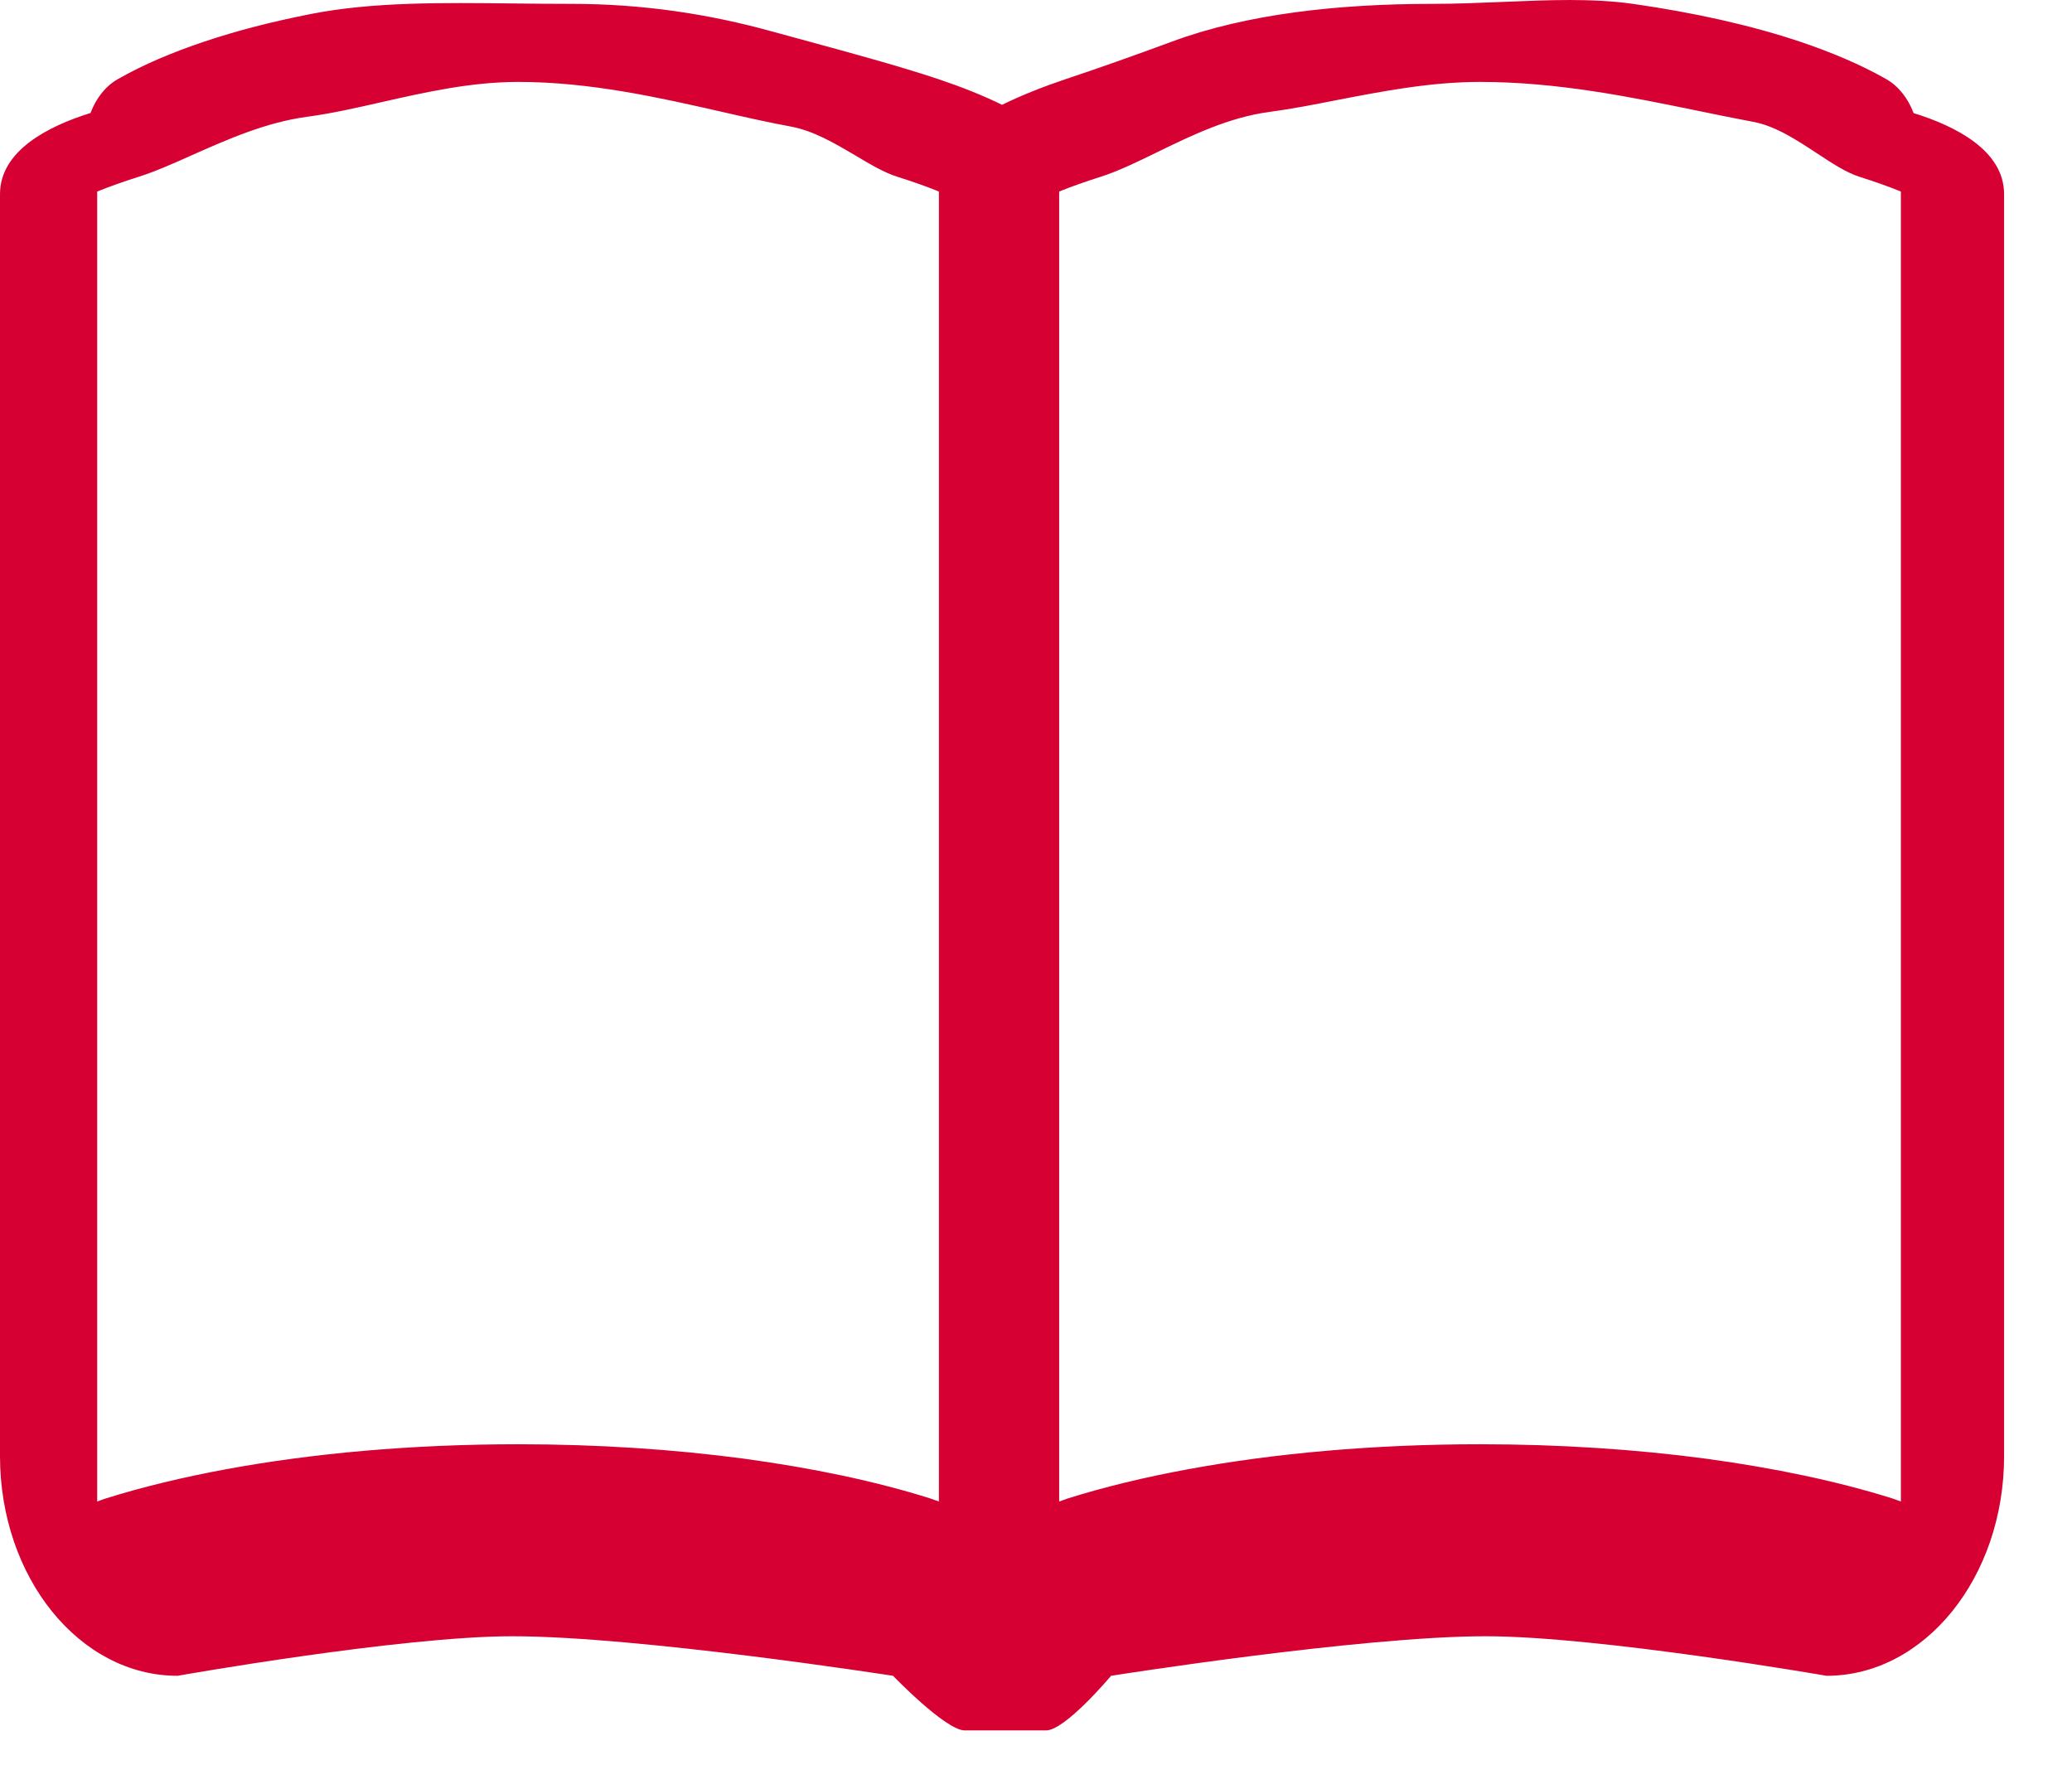 <svg width="22" height="19" viewBox="0 0 22 19" fill="none" xmlns="http://www.w3.org/2000/svg">
<g id="icon-taiken">
<path id="Shape" fill-rule="evenodd" clip-rule="evenodd" d="M20.318 1.201C20.26 1.045 20.158 0.915 20.029 0.841C19.759 0.687 19.451 0.557 19.108 0.441C18.592 0.269 17.995 0.135 17.338 0.041C16.904 -0.02 16.444 -0 15.965 0.02C15.718 0.03 15.466 0.041 15.211 0.041C14.207 0.041 13.237 0.148 12.446 0.441C12.059 0.584 11.657 0.727 11.313 0.841C11.07 0.923 10.846 1.012 10.64 1.113C10.433 1.012 10.209 0.923 9.965 0.841C9.563 0.707 9.12 0.586 8.626 0.451C8.487 0.413 8.344 0.374 8.197 0.334C7.525 0.148 6.821 0.041 6.068 0.041C5.864 0.041 5.662 0.039 5.463 0.037C4.686 0.028 3.957 0.02 3.304 0.148C2.895 0.228 2.515 0.326 2.172 0.441C1.828 0.556 1.52 0.687 1.25 0.841C1.12 0.915 1.019 1.045 0.961 1.2C0.512 1.34 0 1.6 0 2.062V15.463C0 16.752 0.844 17.797 1.885 17.797C1.885 17.797 4.254 17.377 5.439 17.377C6.787 17.377 9.482 17.797 9.482 17.797C9.482 17.797 10.04 18.377 10.244 18.377H11.107C11.311 18.377 11.797 17.797 11.797 17.797C11.797 17.797 14.447 17.377 15.773 17.377C16.98 17.377 19.394 17.797 19.394 17.797C20.435 17.797 21.279 16.752 21.279 15.463V2.062C21.279 1.6 20.767 1.34 20.318 1.201ZM9.876 15.913C9.298 15.731 8.628 15.59 7.89 15.49C7.151 15.392 6.346 15.338 5.501 15.338C4.373 15.338 3.317 15.434 2.397 15.604C1.938 15.689 1.511 15.792 1.125 15.913L1.09 15.925C1.071 15.932 1.052 15.939 1.032 15.946V2.034C1.166 1.98 1.313 1.928 1.471 1.878C1.648 1.822 1.839 1.737 2.042 1.646C2.412 1.482 2.822 1.299 3.262 1.24C3.517 1.206 3.782 1.146 4.054 1.084C4.515 0.98 5 0.87 5.501 0.87C6.266 0.87 6.996 1.036 7.658 1.186C7.915 1.245 8.162 1.301 8.397 1.344C8.639 1.389 8.869 1.525 9.084 1.652C9.241 1.746 9.39 1.834 9.53 1.878C9.689 1.928 9.836 1.98 9.969 2.034V15.946C9.949 15.939 9.93 15.932 9.91 15.925L9.91 15.925L9.876 15.913ZM18.104 15.49C18.842 15.59 19.512 15.731 20.091 15.913C20.103 15.918 20.115 15.922 20.128 15.926C20.146 15.933 20.164 15.939 20.183 15.946V2.034C20.05 1.98 19.903 1.928 19.745 1.878C19.602 1.833 19.45 1.732 19.289 1.626C19.077 1.487 18.851 1.337 18.611 1.293C18.422 1.258 18.224 1.217 18.02 1.175C17.319 1.031 16.537 0.87 15.715 0.87C15.189 0.87 14.681 0.969 14.199 1.062C13.95 1.111 13.709 1.158 13.476 1.189C13.047 1.246 12.646 1.441 12.285 1.617C12.071 1.722 11.87 1.819 11.685 1.878C11.526 1.928 11.38 1.98 11.246 2.034V15.946C11.268 15.938 11.29 15.931 11.312 15.923C11.321 15.919 11.33 15.916 11.339 15.913C11.725 15.792 12.15 15.689 12.611 15.604C13.531 15.434 14.588 15.338 15.715 15.338C16.56 15.338 17.366 15.392 18.104 15.49Z" fill="#D70032"/>
</g>
</svg>
